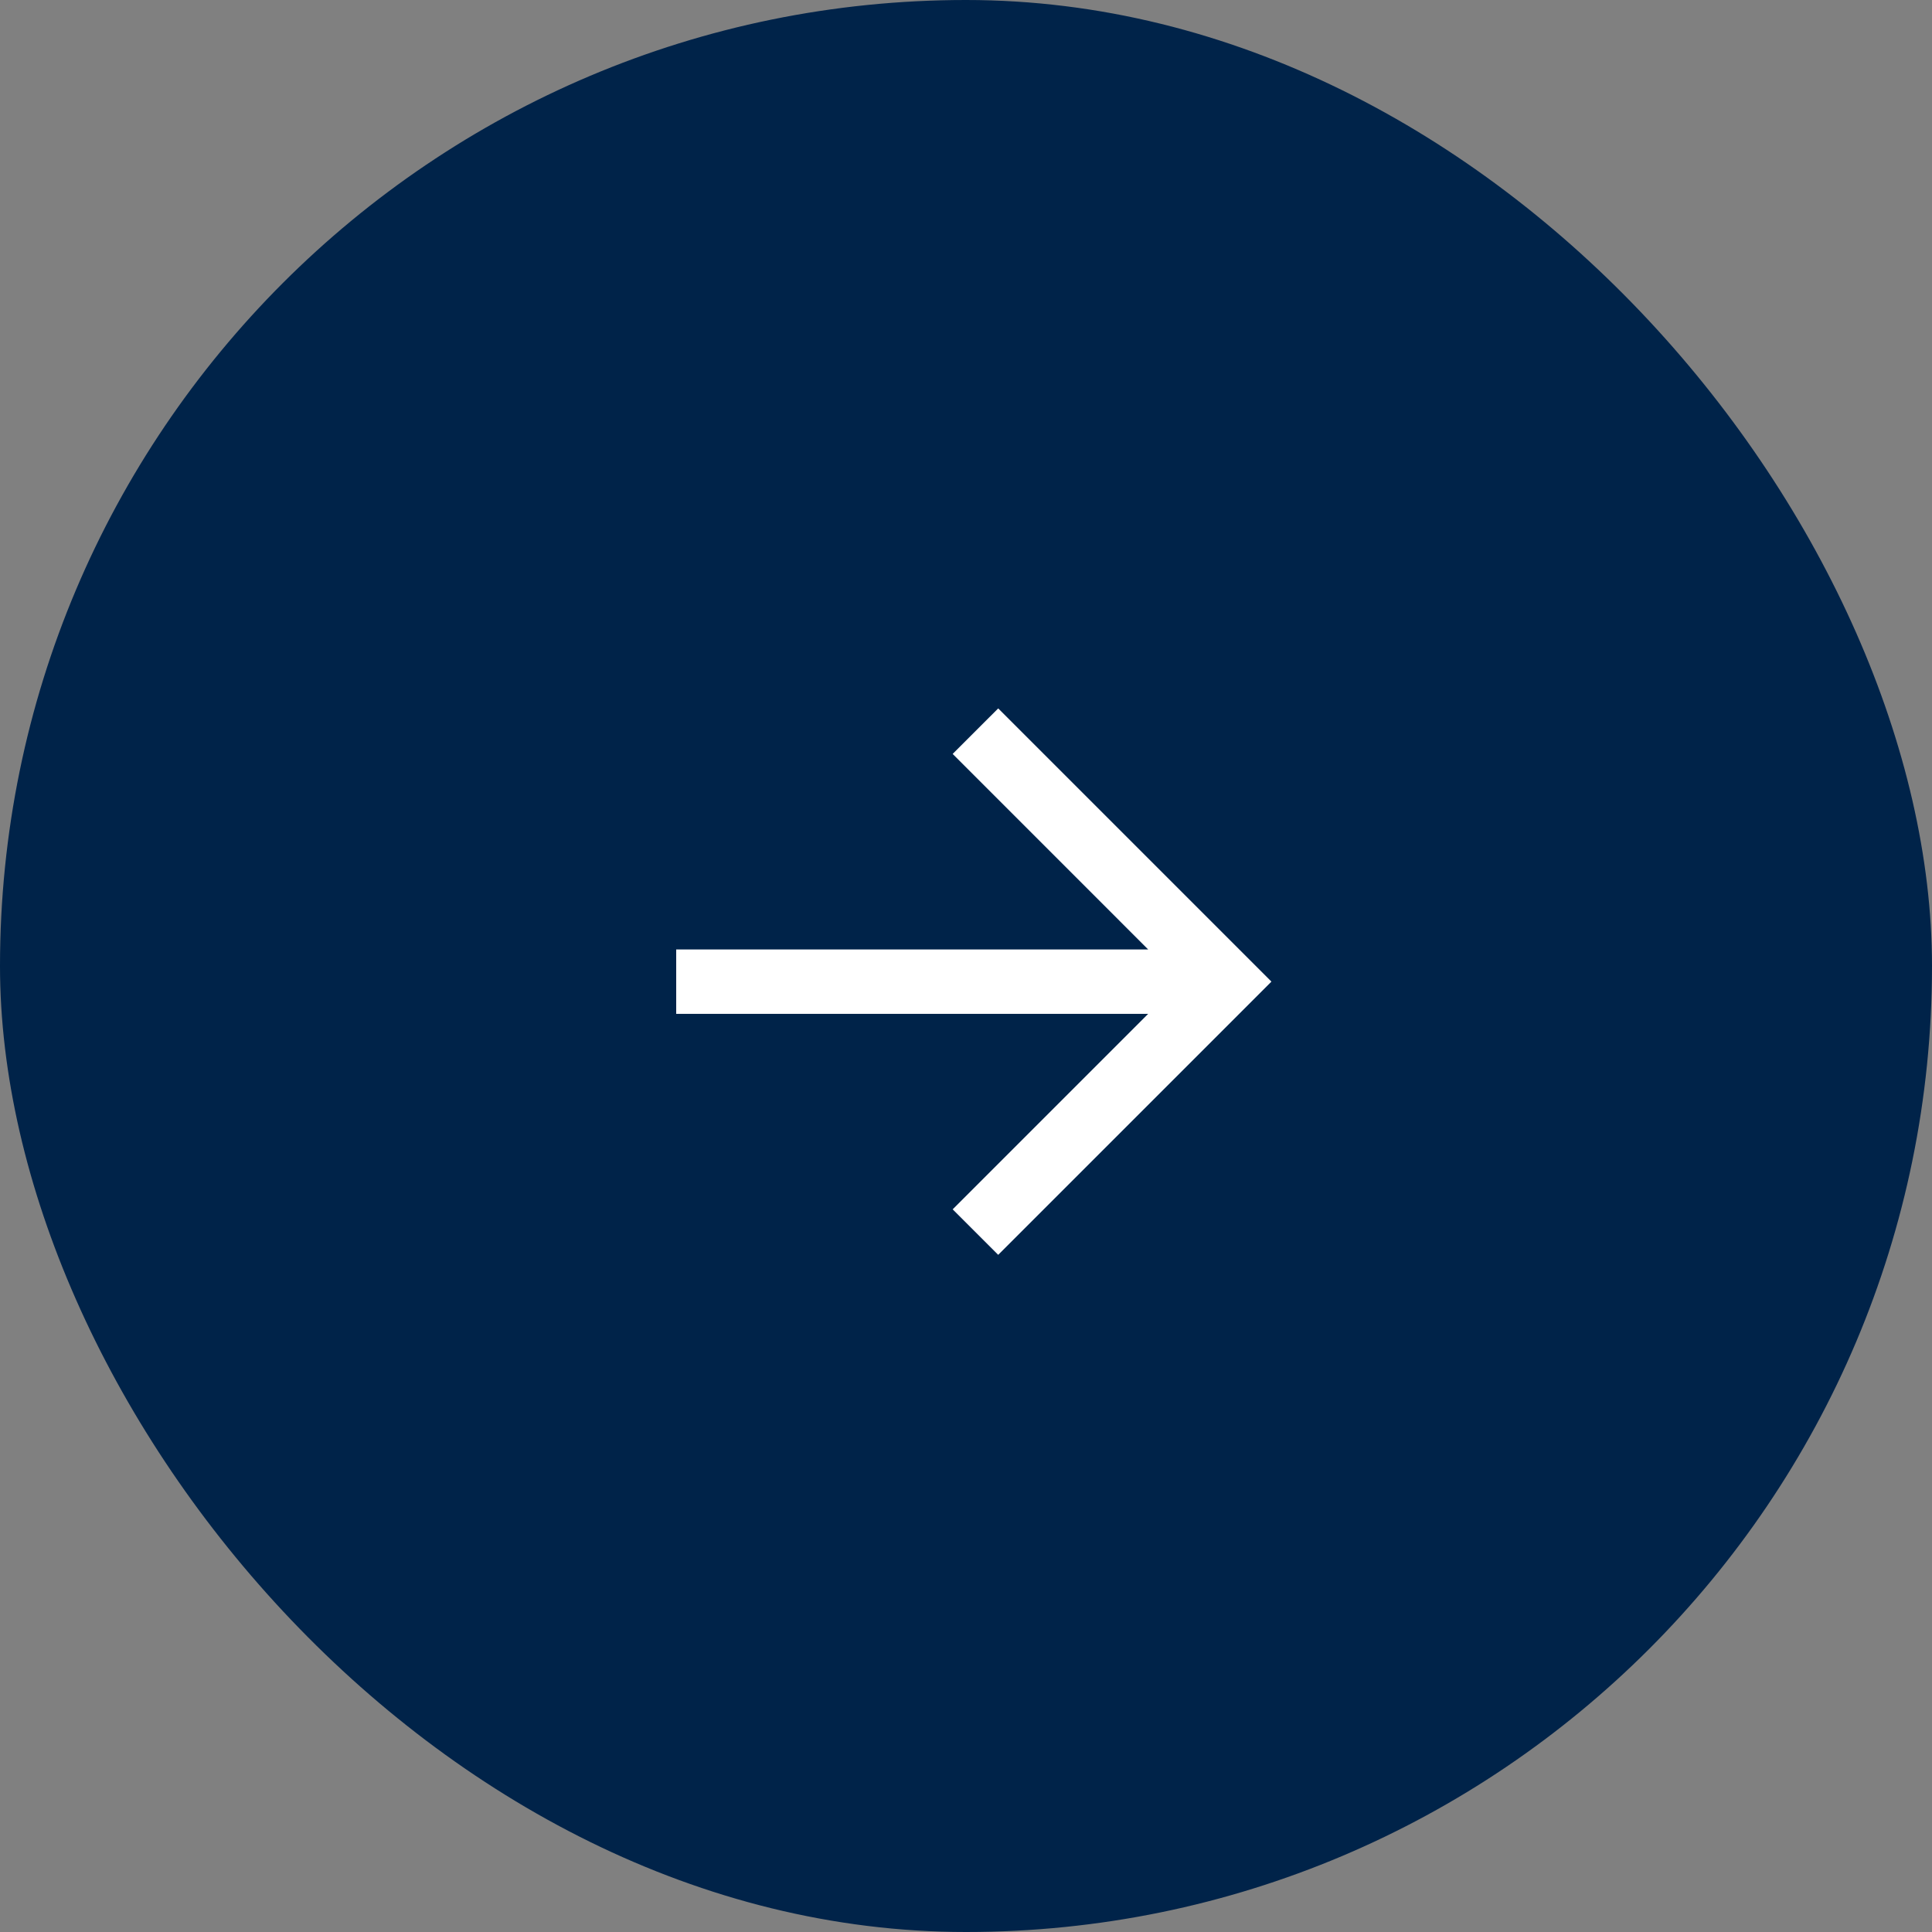 <svg id="コンポーネント_1_6" data-name="コンポーネント 1 – 6" xmlns="http://www.w3.org/2000/svg" width="60" height="60" viewBox="0 0 60 60">
  <rect x="0" y="0" width="60" height="60" fill="#808080" stroke="none"/>
  <rect id="長方形_7" data-name="長方形 7" width="60" height="60" rx="30" fill="#002349"/>
  <path id="合体_2" data-name="合体 2" d="M8.586,15.557l6.071-6.071H0v-2H14.657L8.586,1.414,10,0l7.071,7.071,1.414,1.414L17.071,9.9,10,16.97Z" transform="translate(21 22)" fill="#fff"/>
</svg>
